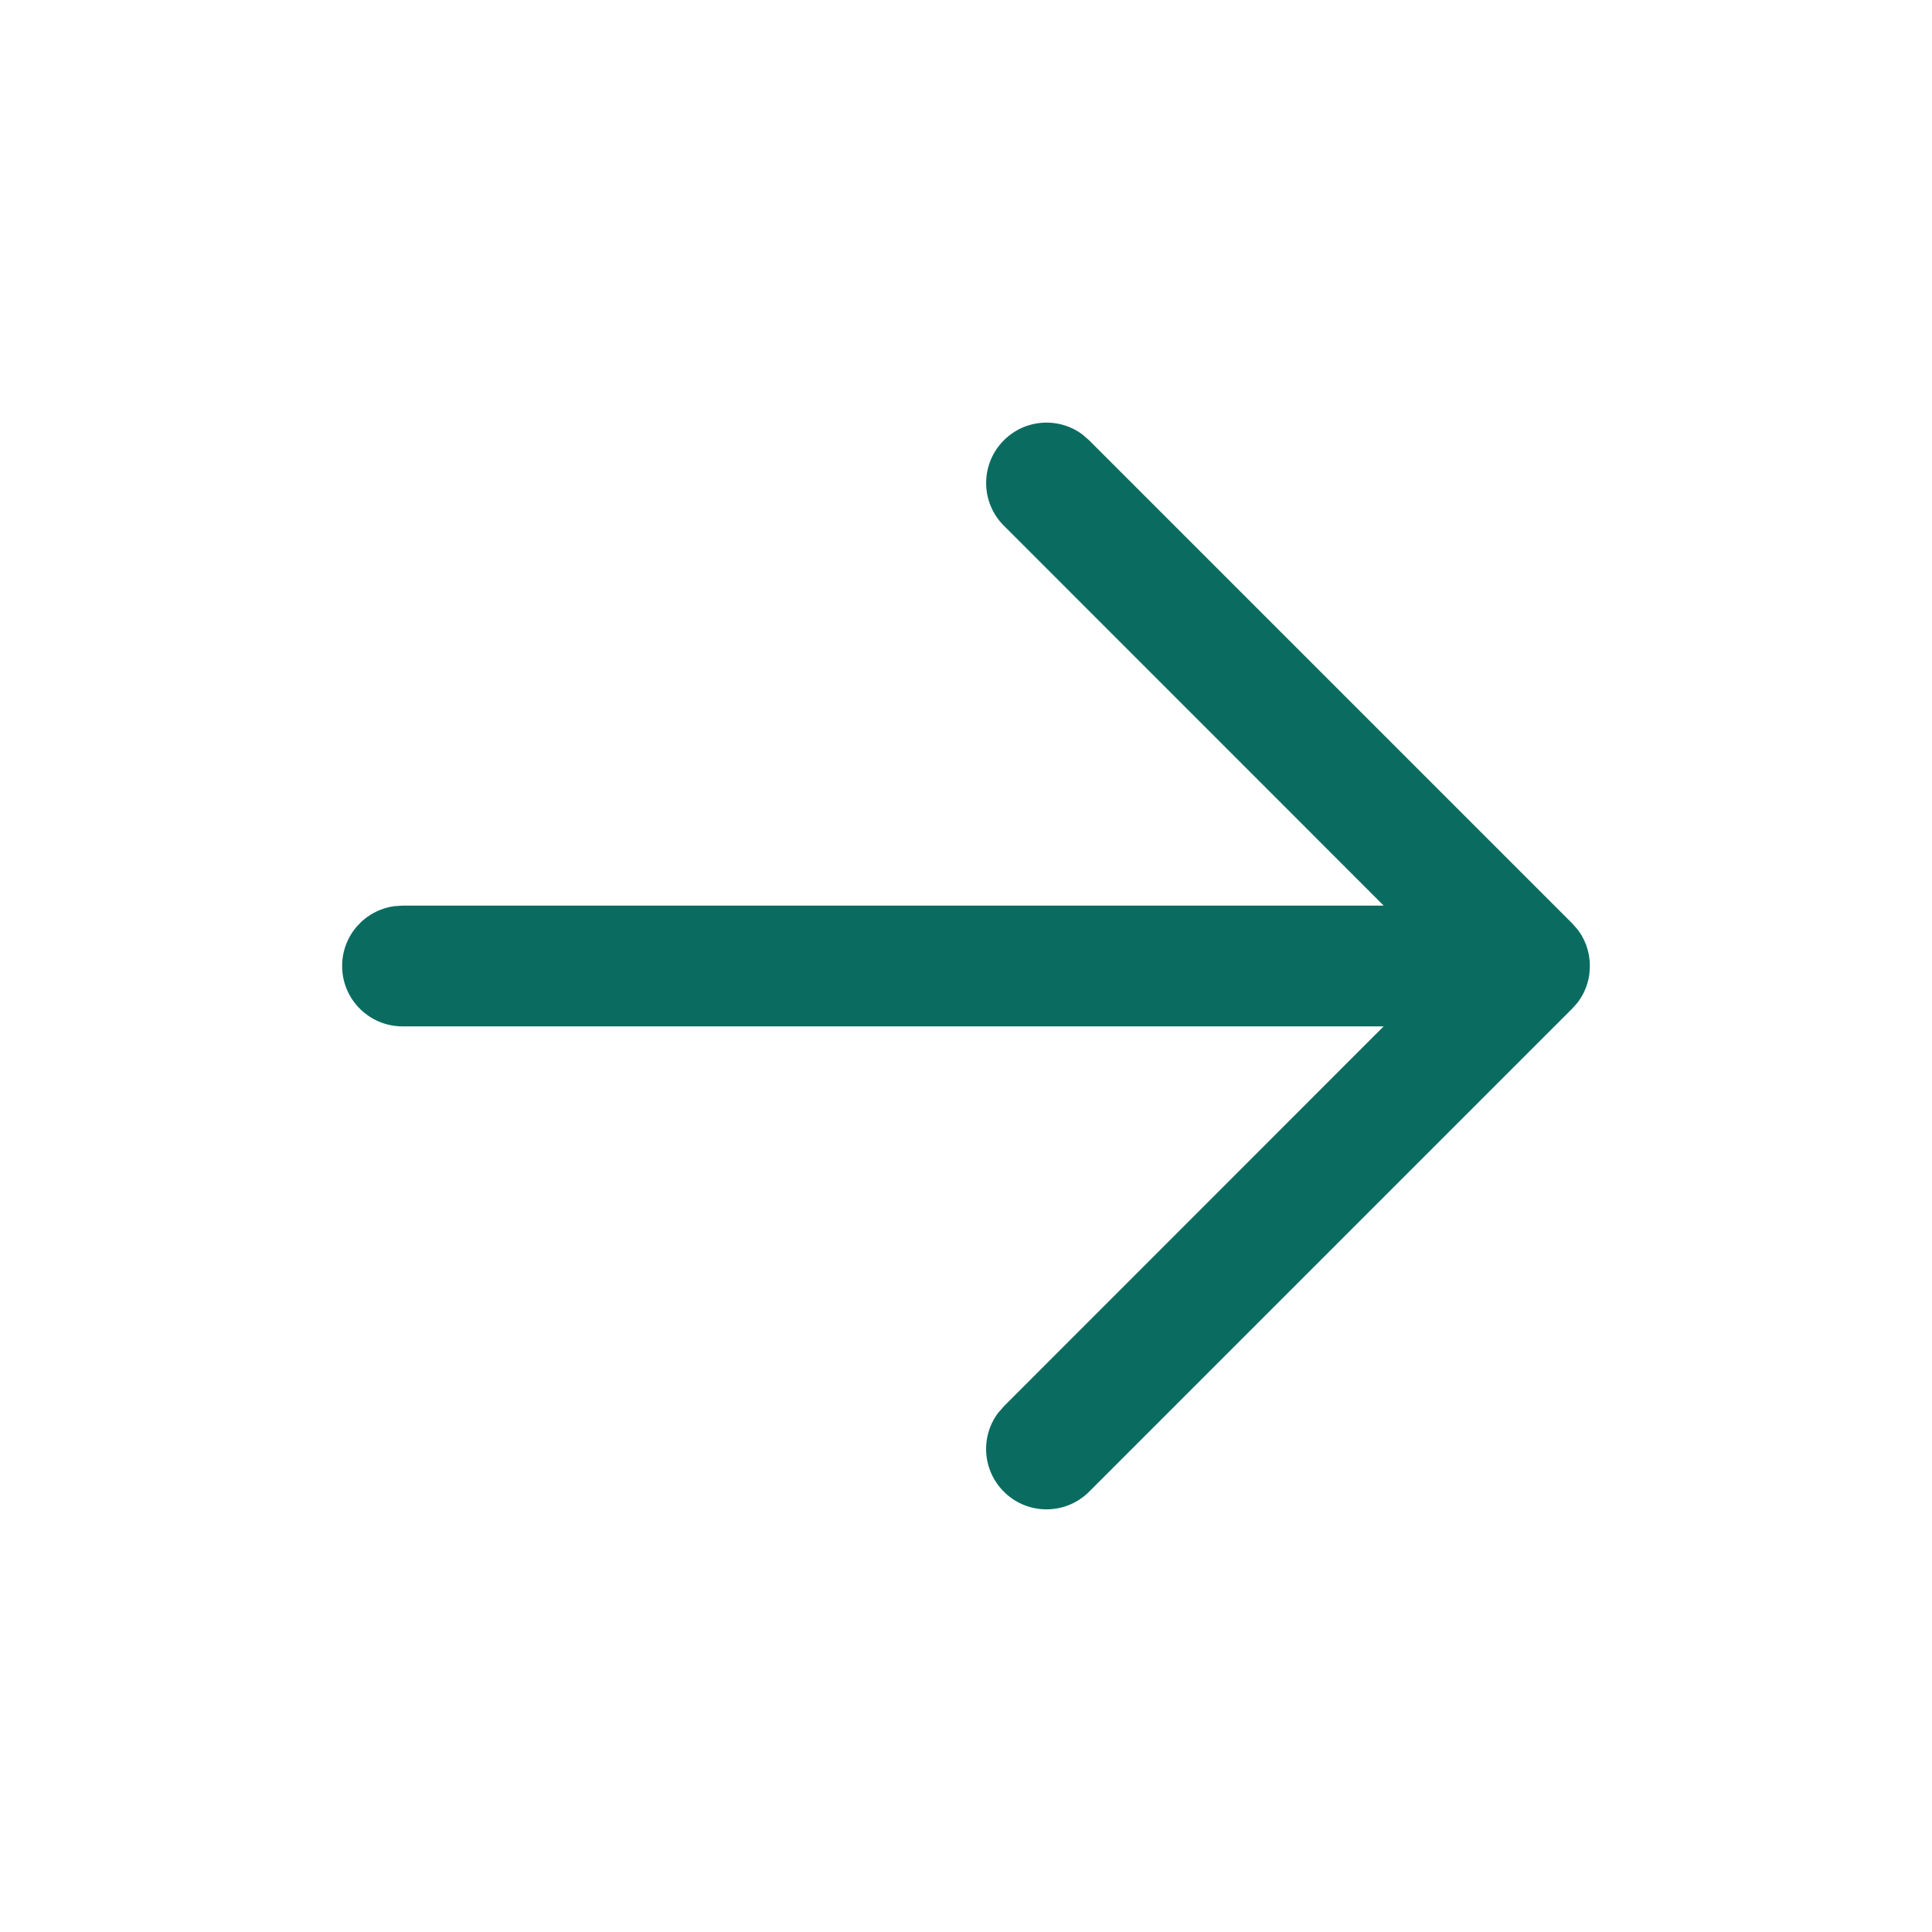 <?xml version="1.0" encoding="UTF-8"?>
<svg width="24px" height="24px" viewBox="0 0 24 24" version="1.1" xmlns="http://www.w3.org/2000/svg" xmlns:xlink="http://www.w3.org/1999/xlink">
    <title>Icons/ic_right</title>
    <g id="Icons/ic_right" stroke="none" stroke-width="1" fill="none" fill-rule="evenodd">
        <path d="M19.661,12.355 L19.654,12.367 C19.642,12.388 19.63,12.409 19.616,12.428 C19.612,12.434 19.607,12.44 19.603,12.446 C19.597,12.454 19.595,12.456 19.594,12.458 L19.53,12.53 L13.53,18.53 C13.237,18.823 12.763,18.823 12.47,18.53 C12.203,18.264 12.179,17.847 12.397,17.554 L12.47,17.47 L17.188,12.75 L5,12.75 C4.586,12.75 4.25,12.414 4.25,12 C4.25,11.62 4.532,11.307 4.898,11.257 L5,11.25 L17.189,11.25 L12.47,6.53 C12.177,6.237 12.177,5.763 12.47,5.47 C12.736,5.203 13.153,5.179 13.446,5.397 L13.53,5.47 L19.53,11.47 C19.556,11.495 19.579,11.522 19.601,11.551 L19.53,11.47 C19.567,11.507 19.6,11.547 19.627,11.589 C19.634,11.599 19.641,11.61 19.648,11.621 C19.659,11.641 19.665,11.652 19.67,11.663 C19.673,11.668 19.675,11.673 19.678,11.678 C19.682,11.688 19.687,11.698 19.691,11.708 L19.7,11.729 C19.701,11.734 19.703,11.738 19.705,11.743 L19.712,11.764 C19.714,11.77 19.716,11.776 19.718,11.782 C19.722,11.797 19.726,11.812 19.73,11.828 C19.733,11.84 19.735,11.852 19.738,11.864 C19.741,11.883 19.744,11.904 19.746,11.925 C19.748,11.941 19.749,11.956 19.749,11.972 C19.75,11.98 19.75,11.99 19.75,12 L19.749,12.029 C19.749,12.044 19.748,12.059 19.746,12.073 L19.75,12 C19.75,12.038 19.747,12.076 19.742,12.113 C19.741,12.116 19.741,12.119 19.74,12.122 L19.736,12.144 C19.735,12.152 19.733,12.16 19.731,12.168 C19.727,12.187 19.722,12.204 19.717,12.221 C19.715,12.225 19.714,12.23 19.712,12.235 L19.708,12.248 C19.705,12.255 19.703,12.263 19.7,12.271 C19.693,12.289 19.685,12.306 19.677,12.324 C19.674,12.33 19.67,12.337 19.667,12.344 L19.661,12.355 L19.661,12.355 Z" id="Combined-Shape" fill="#0A6C60"></path>
    </g>
</svg>